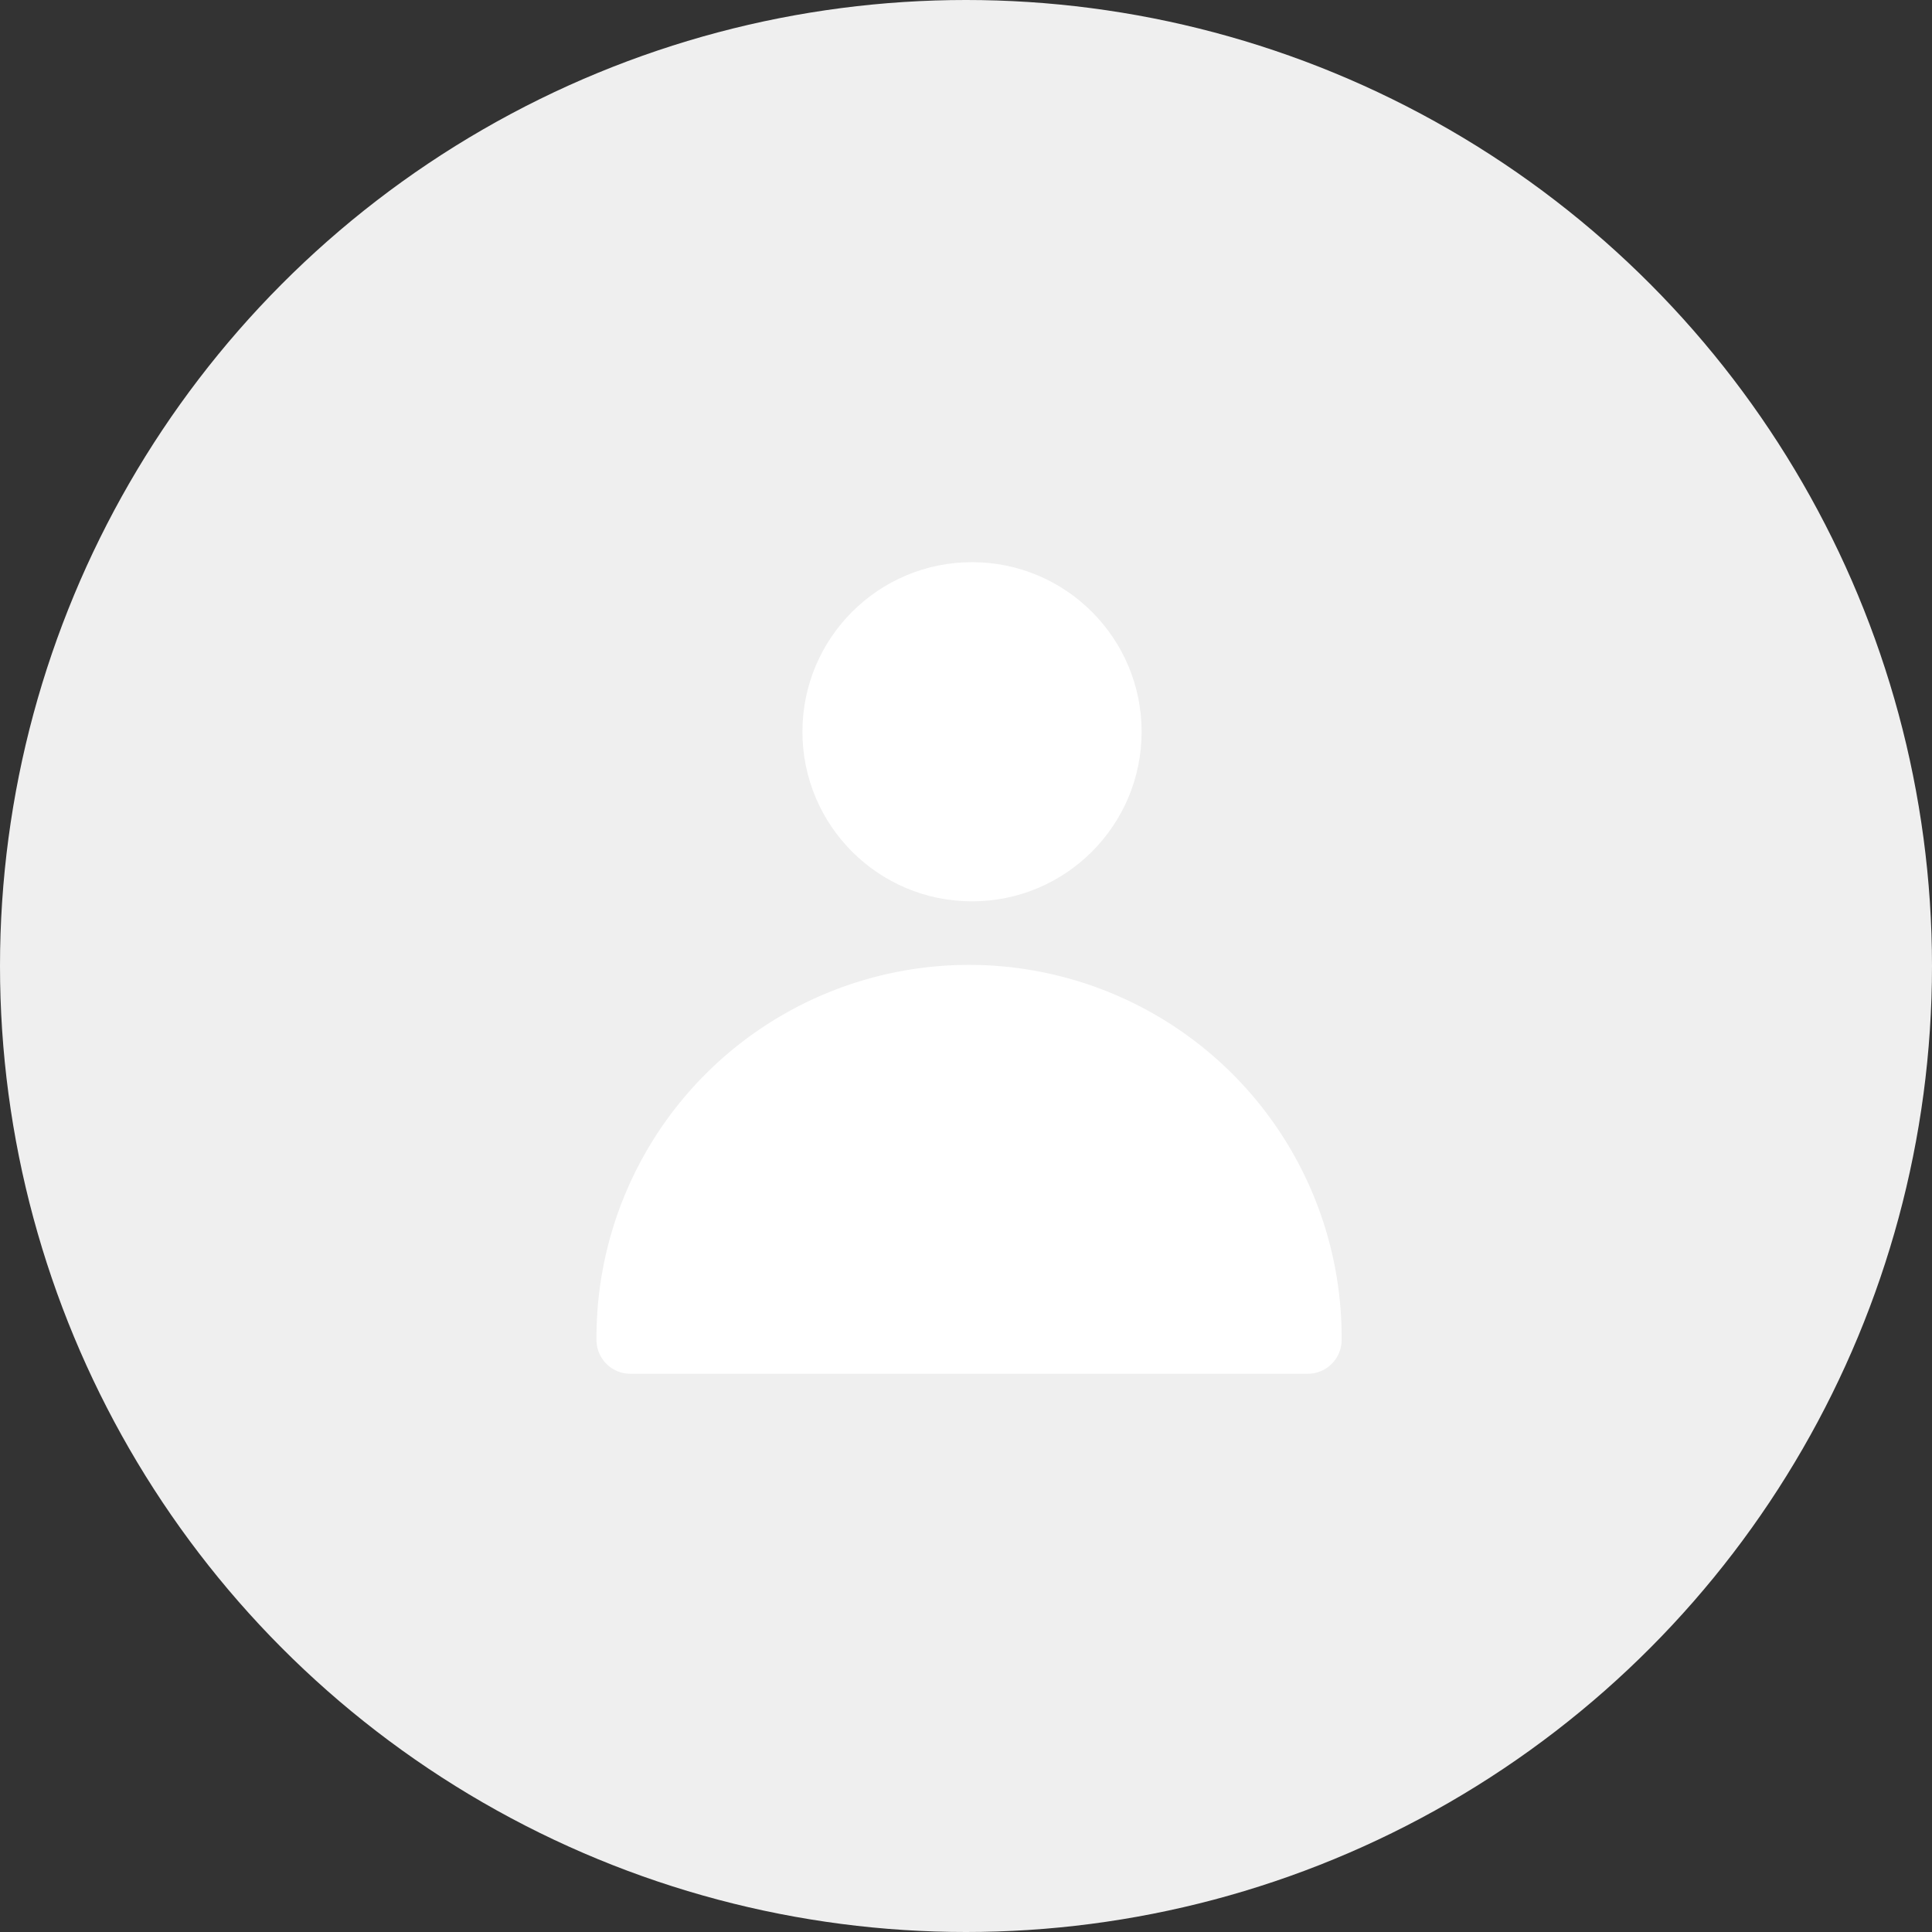 <svg xmlns="http://www.w3.org/2000/svg" width="122" height="122" viewBox="0 0 122 122">
  <rect x="0" y="0" width="122" height="122" fill="#333333" stroke="none"/>
  <g id="Group_4703" data-name="Group 4703" transform="translate(-785 -965.07)">
    <circle id="Ellipse_152" data-name="Ellipse 152" cx="61" cy="61" r="61" transform="translate(785 965.07)" fill="#efefef"/>
    <g id="profile" transform="translate(822.667 1000.569)">
      <circle id="Ellipse_153" data-name="Ellipse 153" cx="10.709" cy="10.709" r="10.709" transform="translate(13.004)" fill="#fff"/>
      <path id="Path_10333" data-name="Path 10333" d="M2.639,31.665H45.414a2.139,2.139,0,0,0,2.139-2.139,23.527,23.527,0,1,0-47.053,0,2.139,2.139,0,0,0,2.139,2.139Z" transform="translate(-0.5 19.585)" fill="#fff"/>
    </g>
  </g>
</svg>

